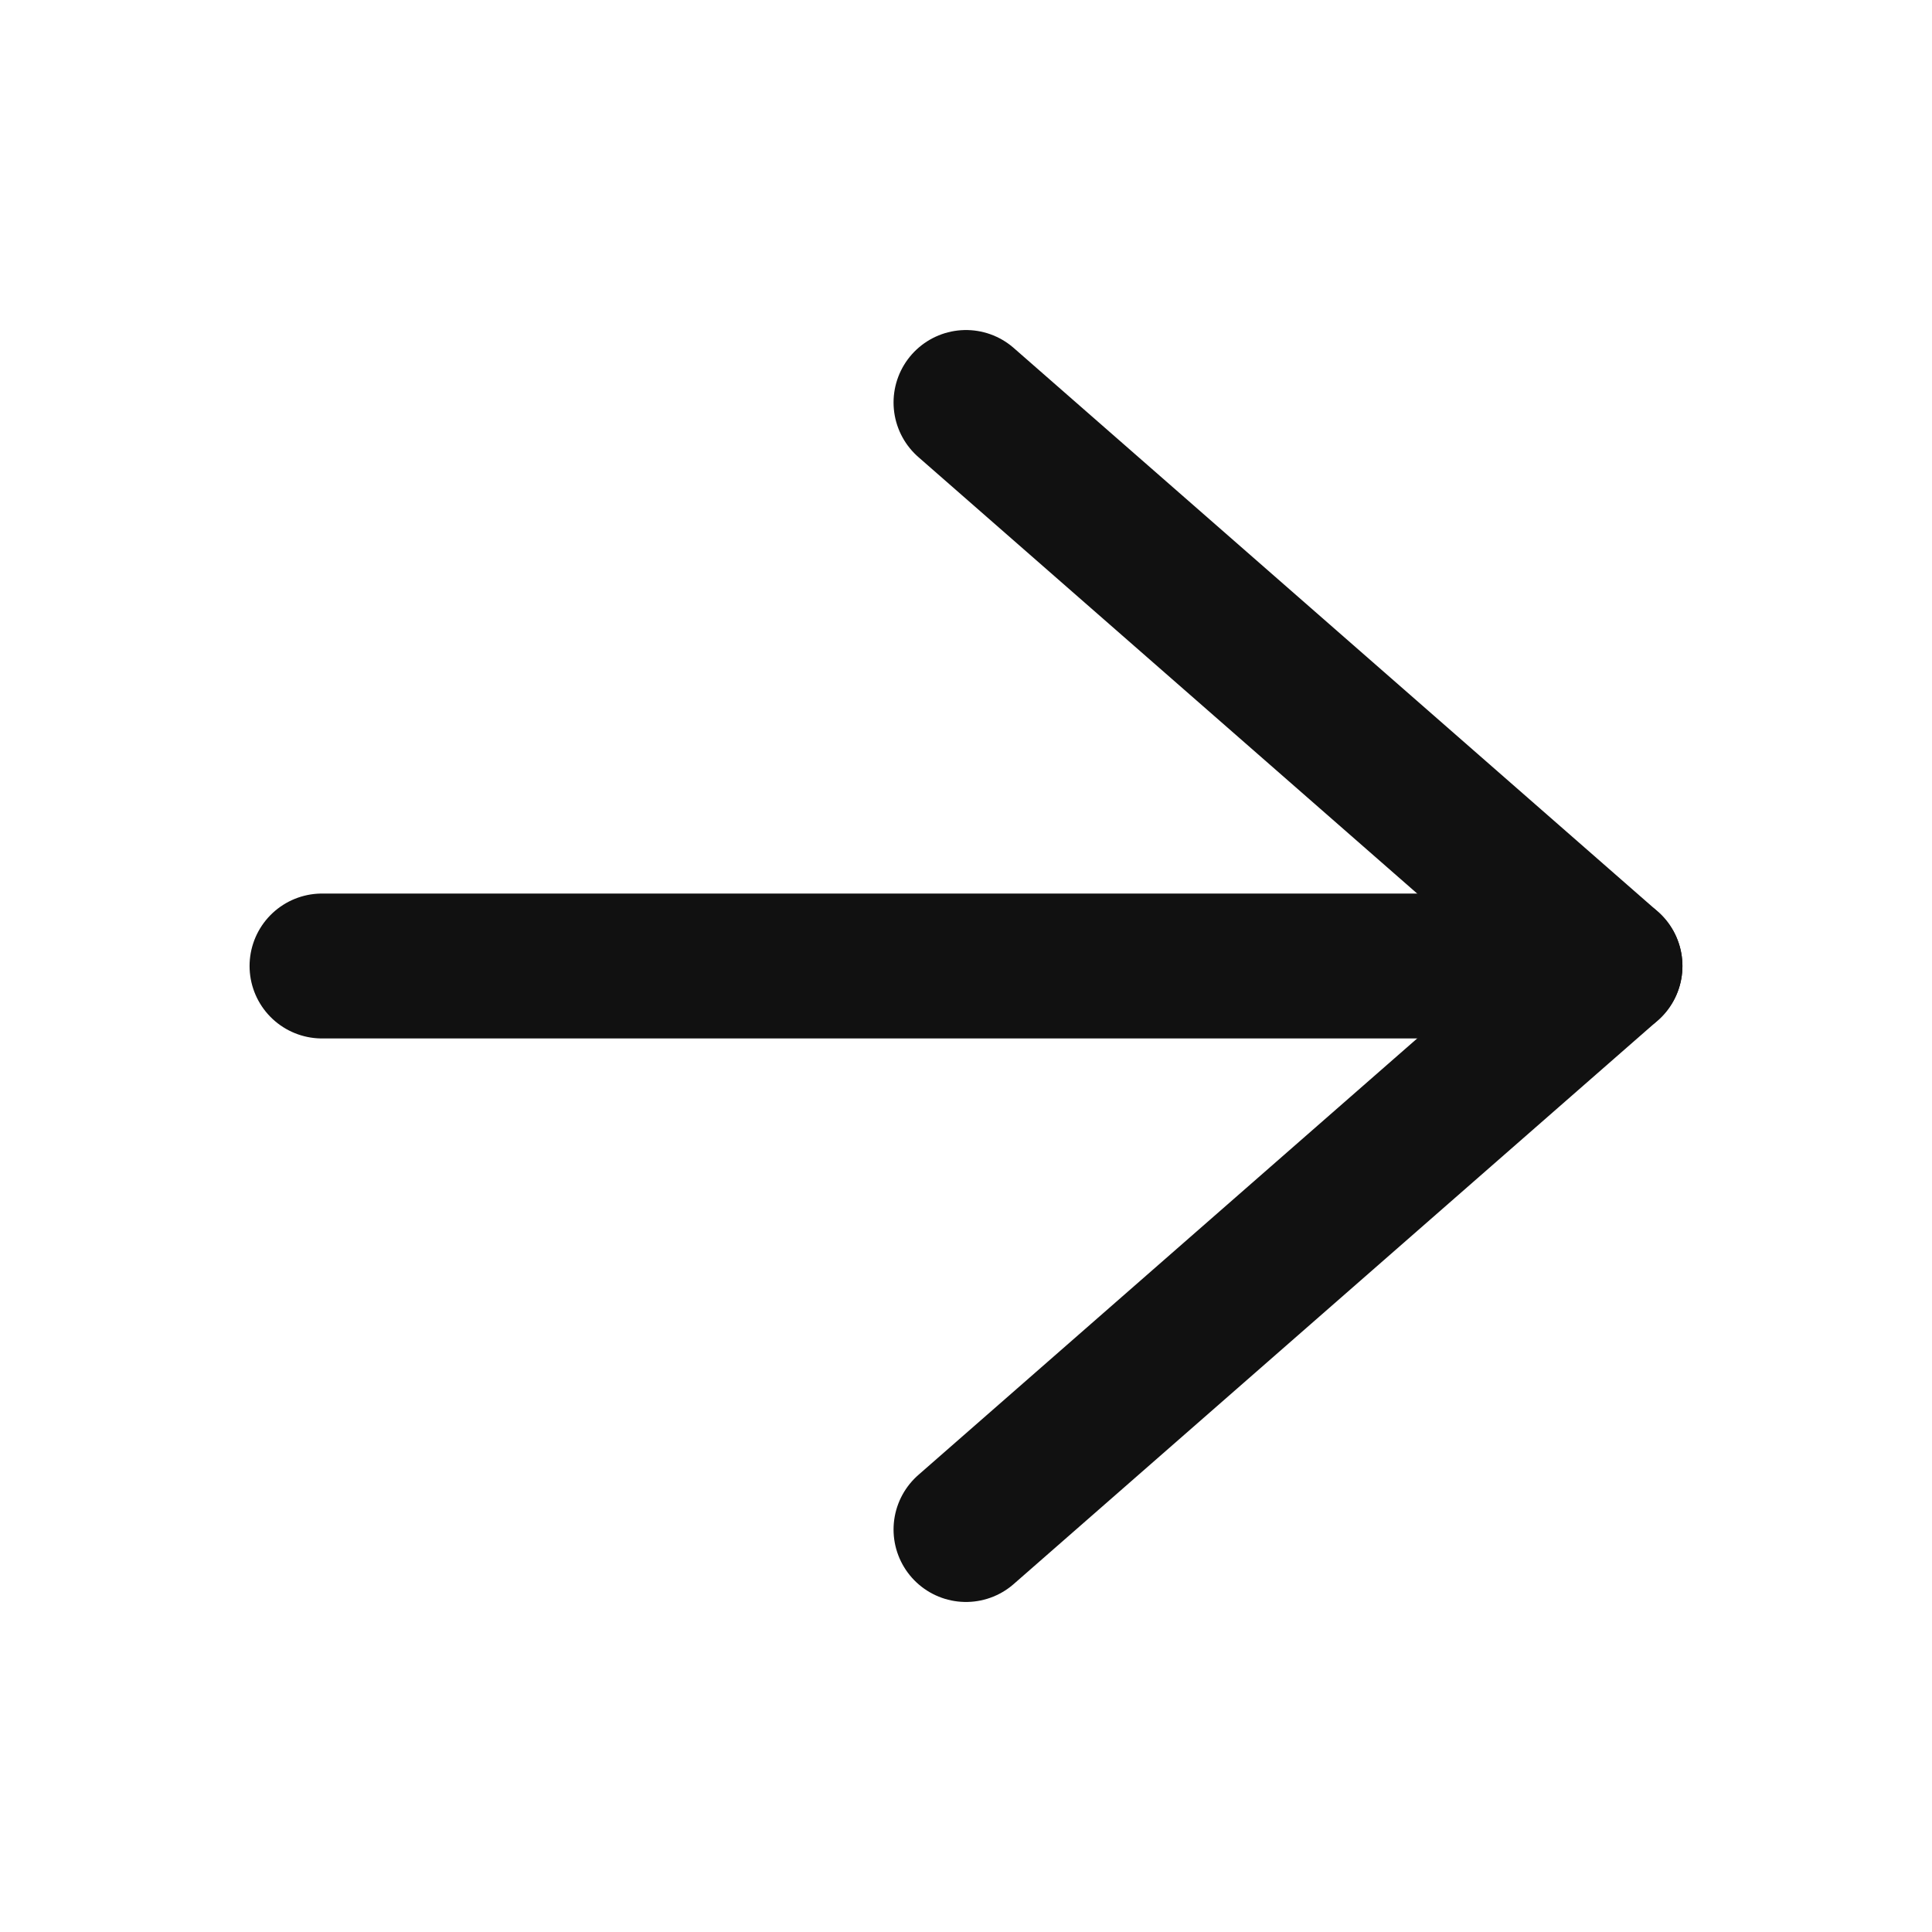 <svg width="40" height="40" viewBox="0 0 40 40" fill="none" xmlns="http://www.w3.org/2000/svg">
<path d="M20 31.667L33.333 20L20 8.333" stroke="#111111" stroke-width="3" stroke-linecap="round" stroke-linejoin="round"/>
<path d="M33.333 20L6.667 20" stroke="#111111" stroke-width="3" stroke-linecap="round" stroke-linejoin="round"/>
</svg>
